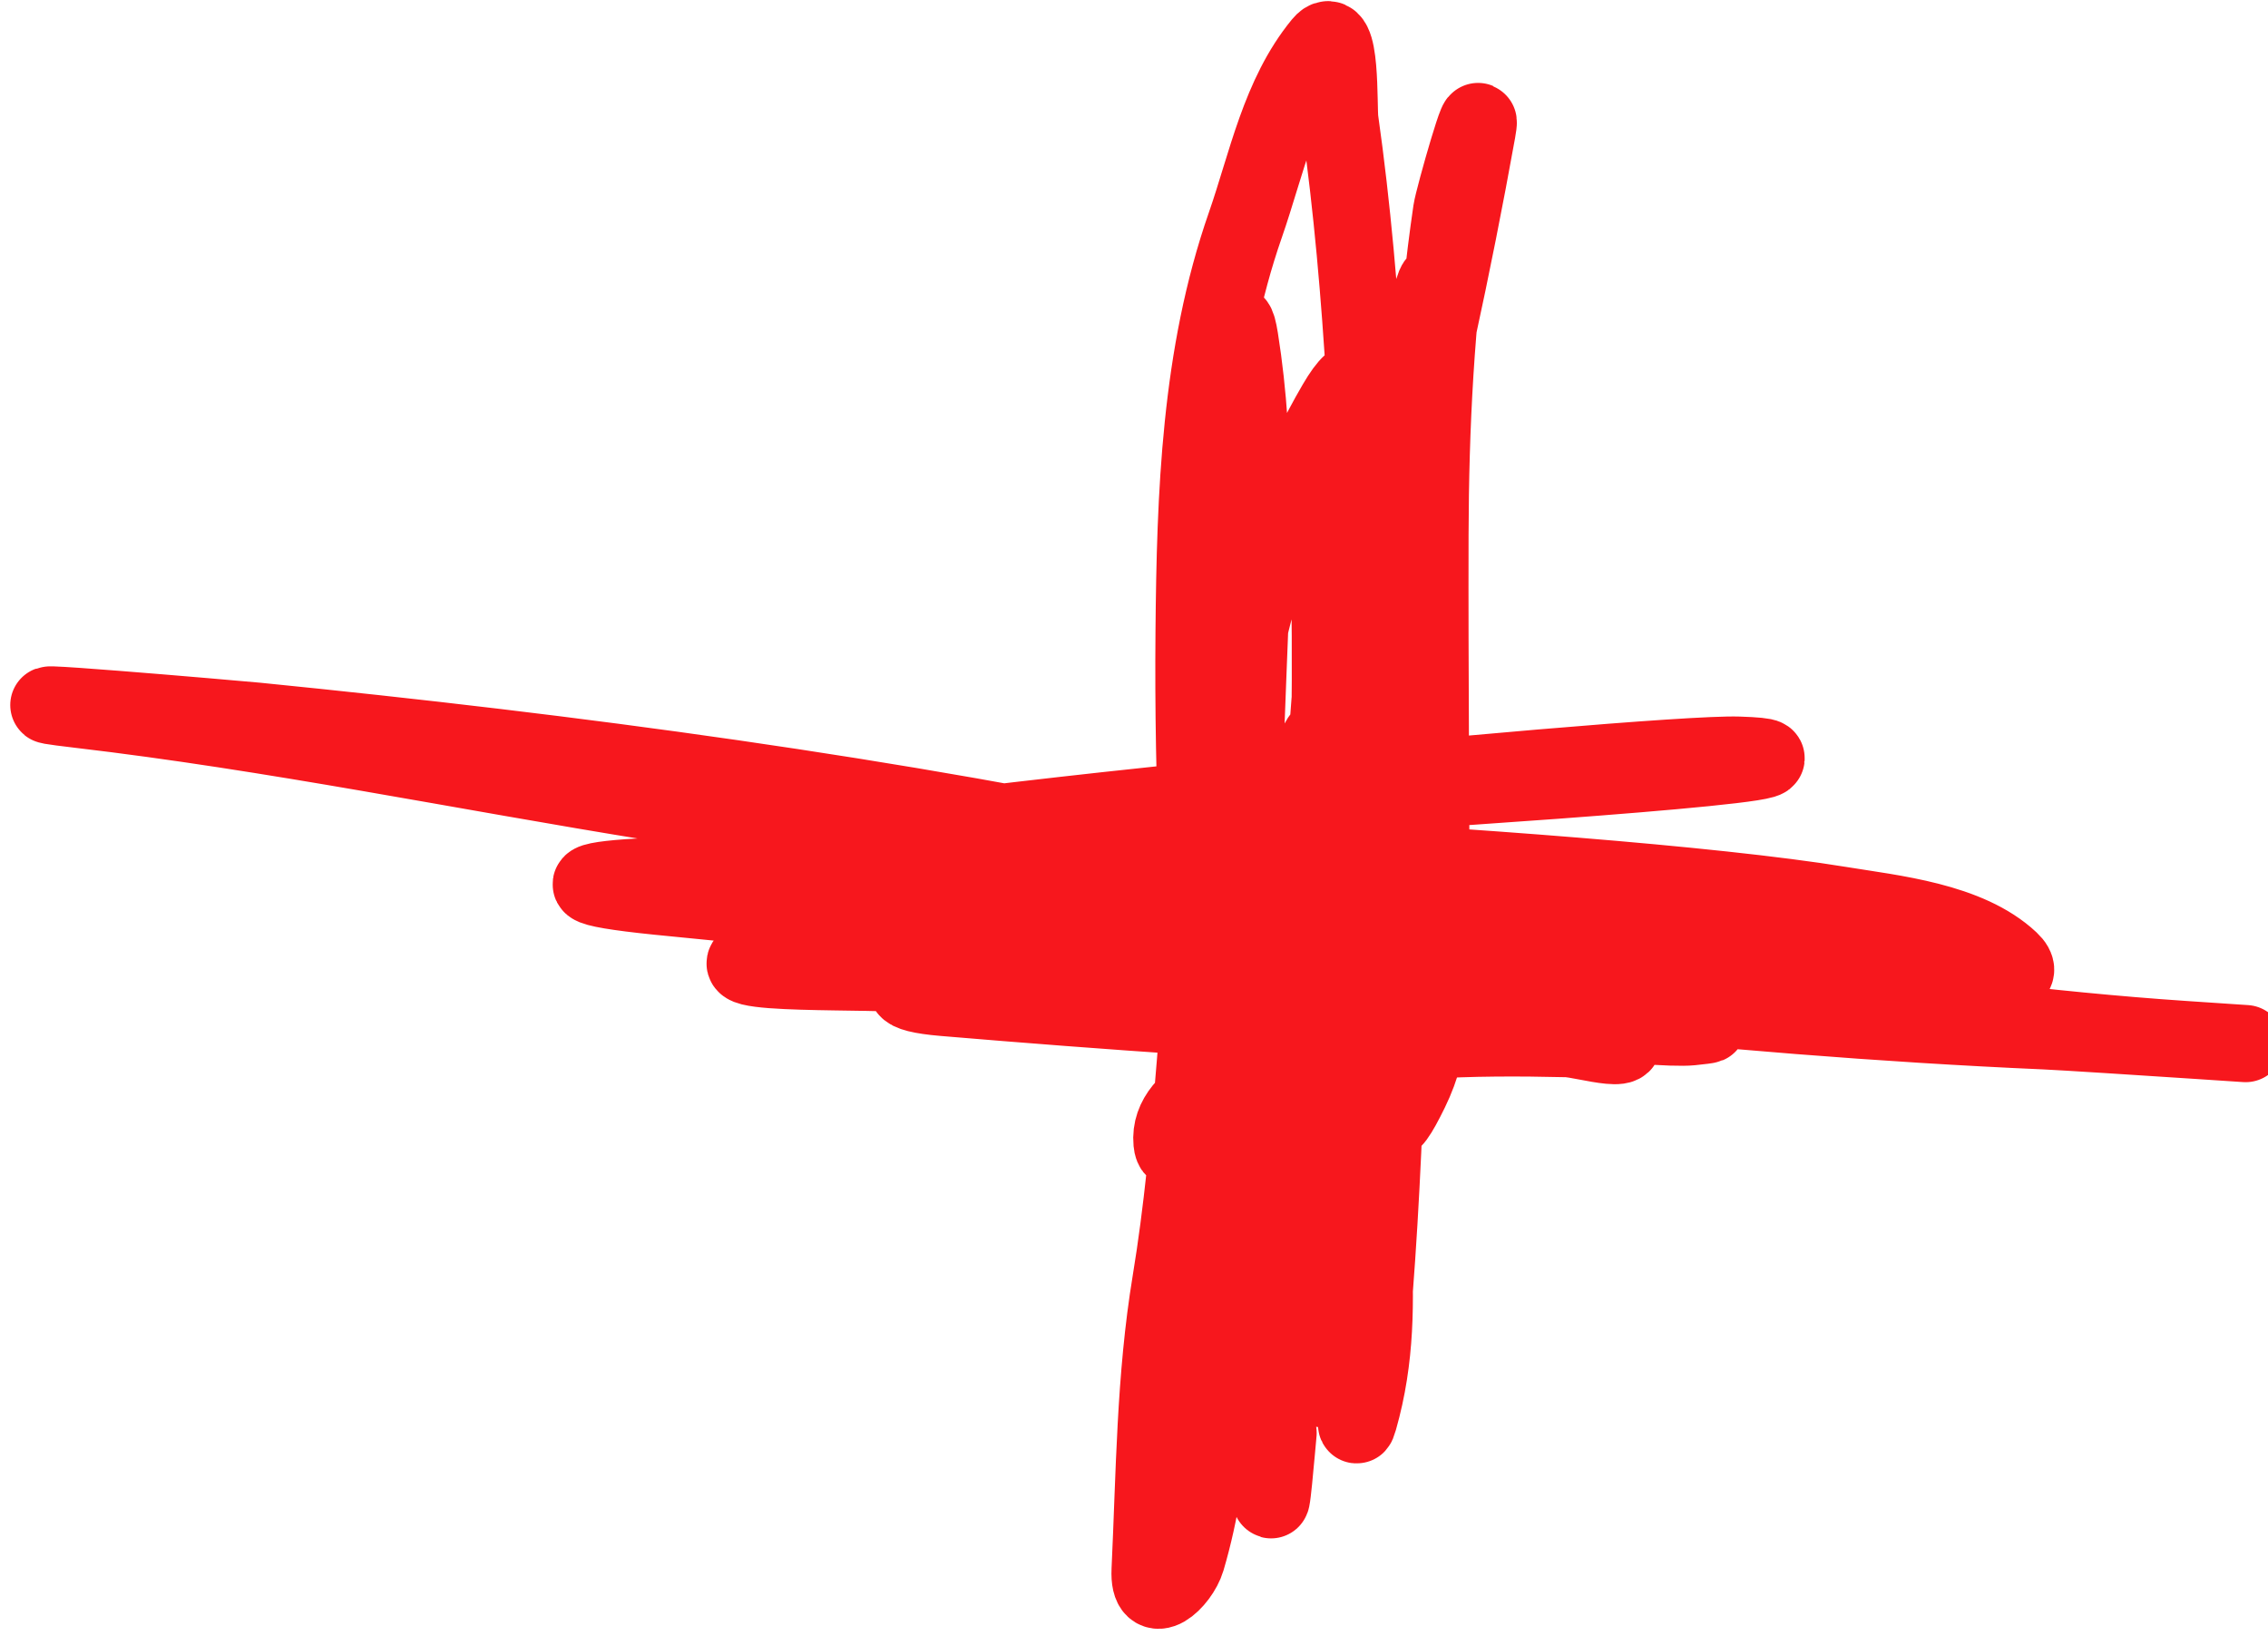 <svg width="147" height="106" viewBox="0 0 147 106" fill="none" xmlns="http://www.w3.org/2000/svg">
<path d="M92.055 24.742C89.883 28.801 89.265 36.286 88.532 40.716C86.823 51.048 84.269 61.16 82.367 71.453C82.034 73.255 77.505 88.601 79.01 89.836C79.911 90.575 83.135 78.115 83.252 77.52C84.96 68.824 86.978 58.794 86.608 49.932C86.294 42.446 83.493 54.163 82.747 56.424C79.442 66.435 76.884 76.939 77.11 87.481C77.323 97.485 84.446 68.597 85.756 58.666C86.565 52.531 87.86 45.974 87.387 39.776C87.154 36.725 86.102 32.274 86.195 38.344C86.428 53.673 85.389 69.091 85.086 84.422C85.039 86.804 85.162 93.688 87.085 87.483C88.763 82.067 89.246 76.335 89.725 70.729C90.485 61.842 90.155 52.906 90.52 43.995C90.716 39.221 90.143 33.367 91.314 28.737C92.377 24.534 88.686 31.906 88.397 33.048C87.045 38.392 86.022 44.118 86.019 49.62C86.015 56.585 84.592 63.554 84.916 70.476C84.98 71.848 84.564 80.735 86.512 75.195C88.39 69.855 88.492 63.83 89.354 58.265C90.71 49.506 90.93 40.77 91.869 31.976C92.301 27.934 91.623 22.765 92.867 18.874C93.728 16.179 92.16 24.485 91.672 27.27C90.107 36.202 90.434 45.08 89.797 54.083C89.185 62.745 88.592 71.552 88.978 80.229C89.16 84.34 89.21 87.983 88.07 91.984C87.439 94.2 88.953 85.198 89.064 83.765C90.003 71.59 90.053 59.079 90.358 46.873C90.425 44.191 92.294 40.353 91.488 37.8C91 36.255 90.845 40.449 90.193 41.852C86.118 50.625 84.168 60.87 79.616 69.31C78.671 71.063 76.149 76.015 75.962 74.039C75.653 70.78 81.044 69.266 83.107 68.765C89.181 67.291 95.344 67.16 101.552 67.306C102.678 67.333 106.851 68.666 104.471 66.633C97.2 60.423 87.202 57.818 78.032 55.851C57.902 51.533 37.132 48.783 16.635 46.731C15.643 46.632 -2.878 45.033 5.19 45.979C17.646 47.439 30.053 49.99 42.426 51.982C62.944 55.285 83.395 59.618 104.04 62.075C108.695 62.629 113.455 62.634 118.084 63.369C121.008 63.834 116.691 63.557 116.035 63.393C106.375 60.971 94.868 61.658 84.943 61.237C70.832 60.638 56.708 59.514 42.662 58.084C20.959 55.874 86.519 56.045 108.148 58.854C109.062 58.973 122.973 61.32 116.578 60.258C108.449 58.909 100.156 59.031 91.931 58.902C79.849 58.713 67.555 57.408 55.497 57.761C54.681 57.785 51.188 58.432 54.262 58.51C58.61 58.62 62.898 58.708 67.262 58.948C85.429 59.944 103.302 61.499 121.419 63.151C124.373 63.42 132.439 64.266 130.283 62.241C127.556 59.679 122.68 59.206 119.253 58.646C102.691 55.942 52.291 53.741 68.952 55.789C76.641 56.734 84.407 57.312 92.113 58.199C97.131 58.777 102.58 59.731 94.306 57.725C82.745 54.923 70.558 53.832 58.719 52.734C56.005 52.483 52.809 52.069 50.064 52.566C46.073 53.288 58.142 53.142 62.159 53.625C74.179 55.071 85.519 56.507 97.19 59.637C97.869 59.819 105.26 61.602 103.419 60.77C99.016 58.78 60.632 57.053 60.586 58.016C60.444 61.003 105.044 67.01 109.621 66.54C115.038 65.983 98.731 67.042 93.299 66.785C82.559 66.279 71.888 65.544 61.182 64.641C54.971 64.118 62.531 62.438 64.643 62.14C72.915 60.972 82.996 62.262 91.248 63.171C96.172 63.713 102.011 65.411 93.46 64.872C81.594 64.123 69.679 63.747 57.8 63.06C54.535 62.872 42.285 63.241 51.916 61.301C63.633 58.941 75.719 60.694 87.569 61.403C105.695 62.488 123.48 66.148 141.582 67.362C153.515 68.163 134.985 66.908 132.517 66.801C111.355 65.877 89.977 63.269 69.014 60.385C66.952 60.101 47.757 59.166 47.178 56.221C46.857 54.587 106.775 48.742 112.678 48.934C121.574 49.224 94.969 51.033 86.076 51.542C79.76 51.904 73.339 52.208 67.095 53.243C63.525 53.834 63.232 53.741 66.886 54.321C73.514 55.374 80.063 56.794 86.638 58.139C90.104 58.849 95.76 61.815 99.424 61.243C100.147 61.13 95.48 57.355 95.054 57.089C92.225 55.322 89.333 55.078 86.532 53.734C83.518 52.288 89.436 36.851 90.01 34.655C92.264 26.021 94.169 17.222 95.738 8.503C96.232 5.763 94.215 12.786 94.084 13.68C93.053 20.704 92.704 27.604 92.685 34.691C92.662 43.596 92.749 52.496 92.758 61.398C92.761 64.806 92.911 67.592 91.399 70.681C89.79 73.969 89.753 72.924 89.571 69.749C89.044 60.578 89.434 51.389 89.17 42.205C88.845 30.859 88.435 19.033 86.847 7.799C86.727 6.957 86.975 1.253 85.663 2.852C82.935 6.178 82.107 10.594 80.715 14.587C77.772 23.022 77.473 32.068 77.393 40.896C77.302 50.913 77.75 61.023 78.811 70.979C79.21 74.729 80.698 81.043 79.299 84.675C78.399 87.01 82.454 80.696 83.395 78.376C85.866 72.284 87.083 64.313 87.258 57.796C87.477 49.67 88.284 41.554 88.09 33.422C88.038 31.213 89.732 20.803 86.597 26.174C77.051 42.526 78.88 64.936 75.884 83.066C74.856 89.287 74.84 95.483 74.543 101.739C74.419 104.363 76.487 102.47 76.903 101.061C78.739 94.843 78.682 88.258 79.126 81.862C80.003 69.229 80.373 56.519 80.875 43.866C81.162 36.633 81.501 29.142 80.356 21.963C79.561 16.975 79.262 32.044 79.209 37.102C79.084 49.114 79.32 61.099 78.701 73.105C78.399 78.968 78.485 85.746 76.895 91.453C76.584 92.57 77.828 91.338 77.952 91.126C79.246 88.916 79.325 86.047 79.787 83.598C81.105 76.627 83.004 69.823 83.342 62.708C83.425 60.951 84.777 56.484 83.738 60.987C82.295 67.248 82.417 73.879 82.484 80.243C82.541 85.64 82.506 91.06 82.372 96.457C82.303 99.195 82.781 93.435 82.84 92.864" stroke="#F7171D" stroke-width="5" stroke-linecap="round"/>
</svg>
